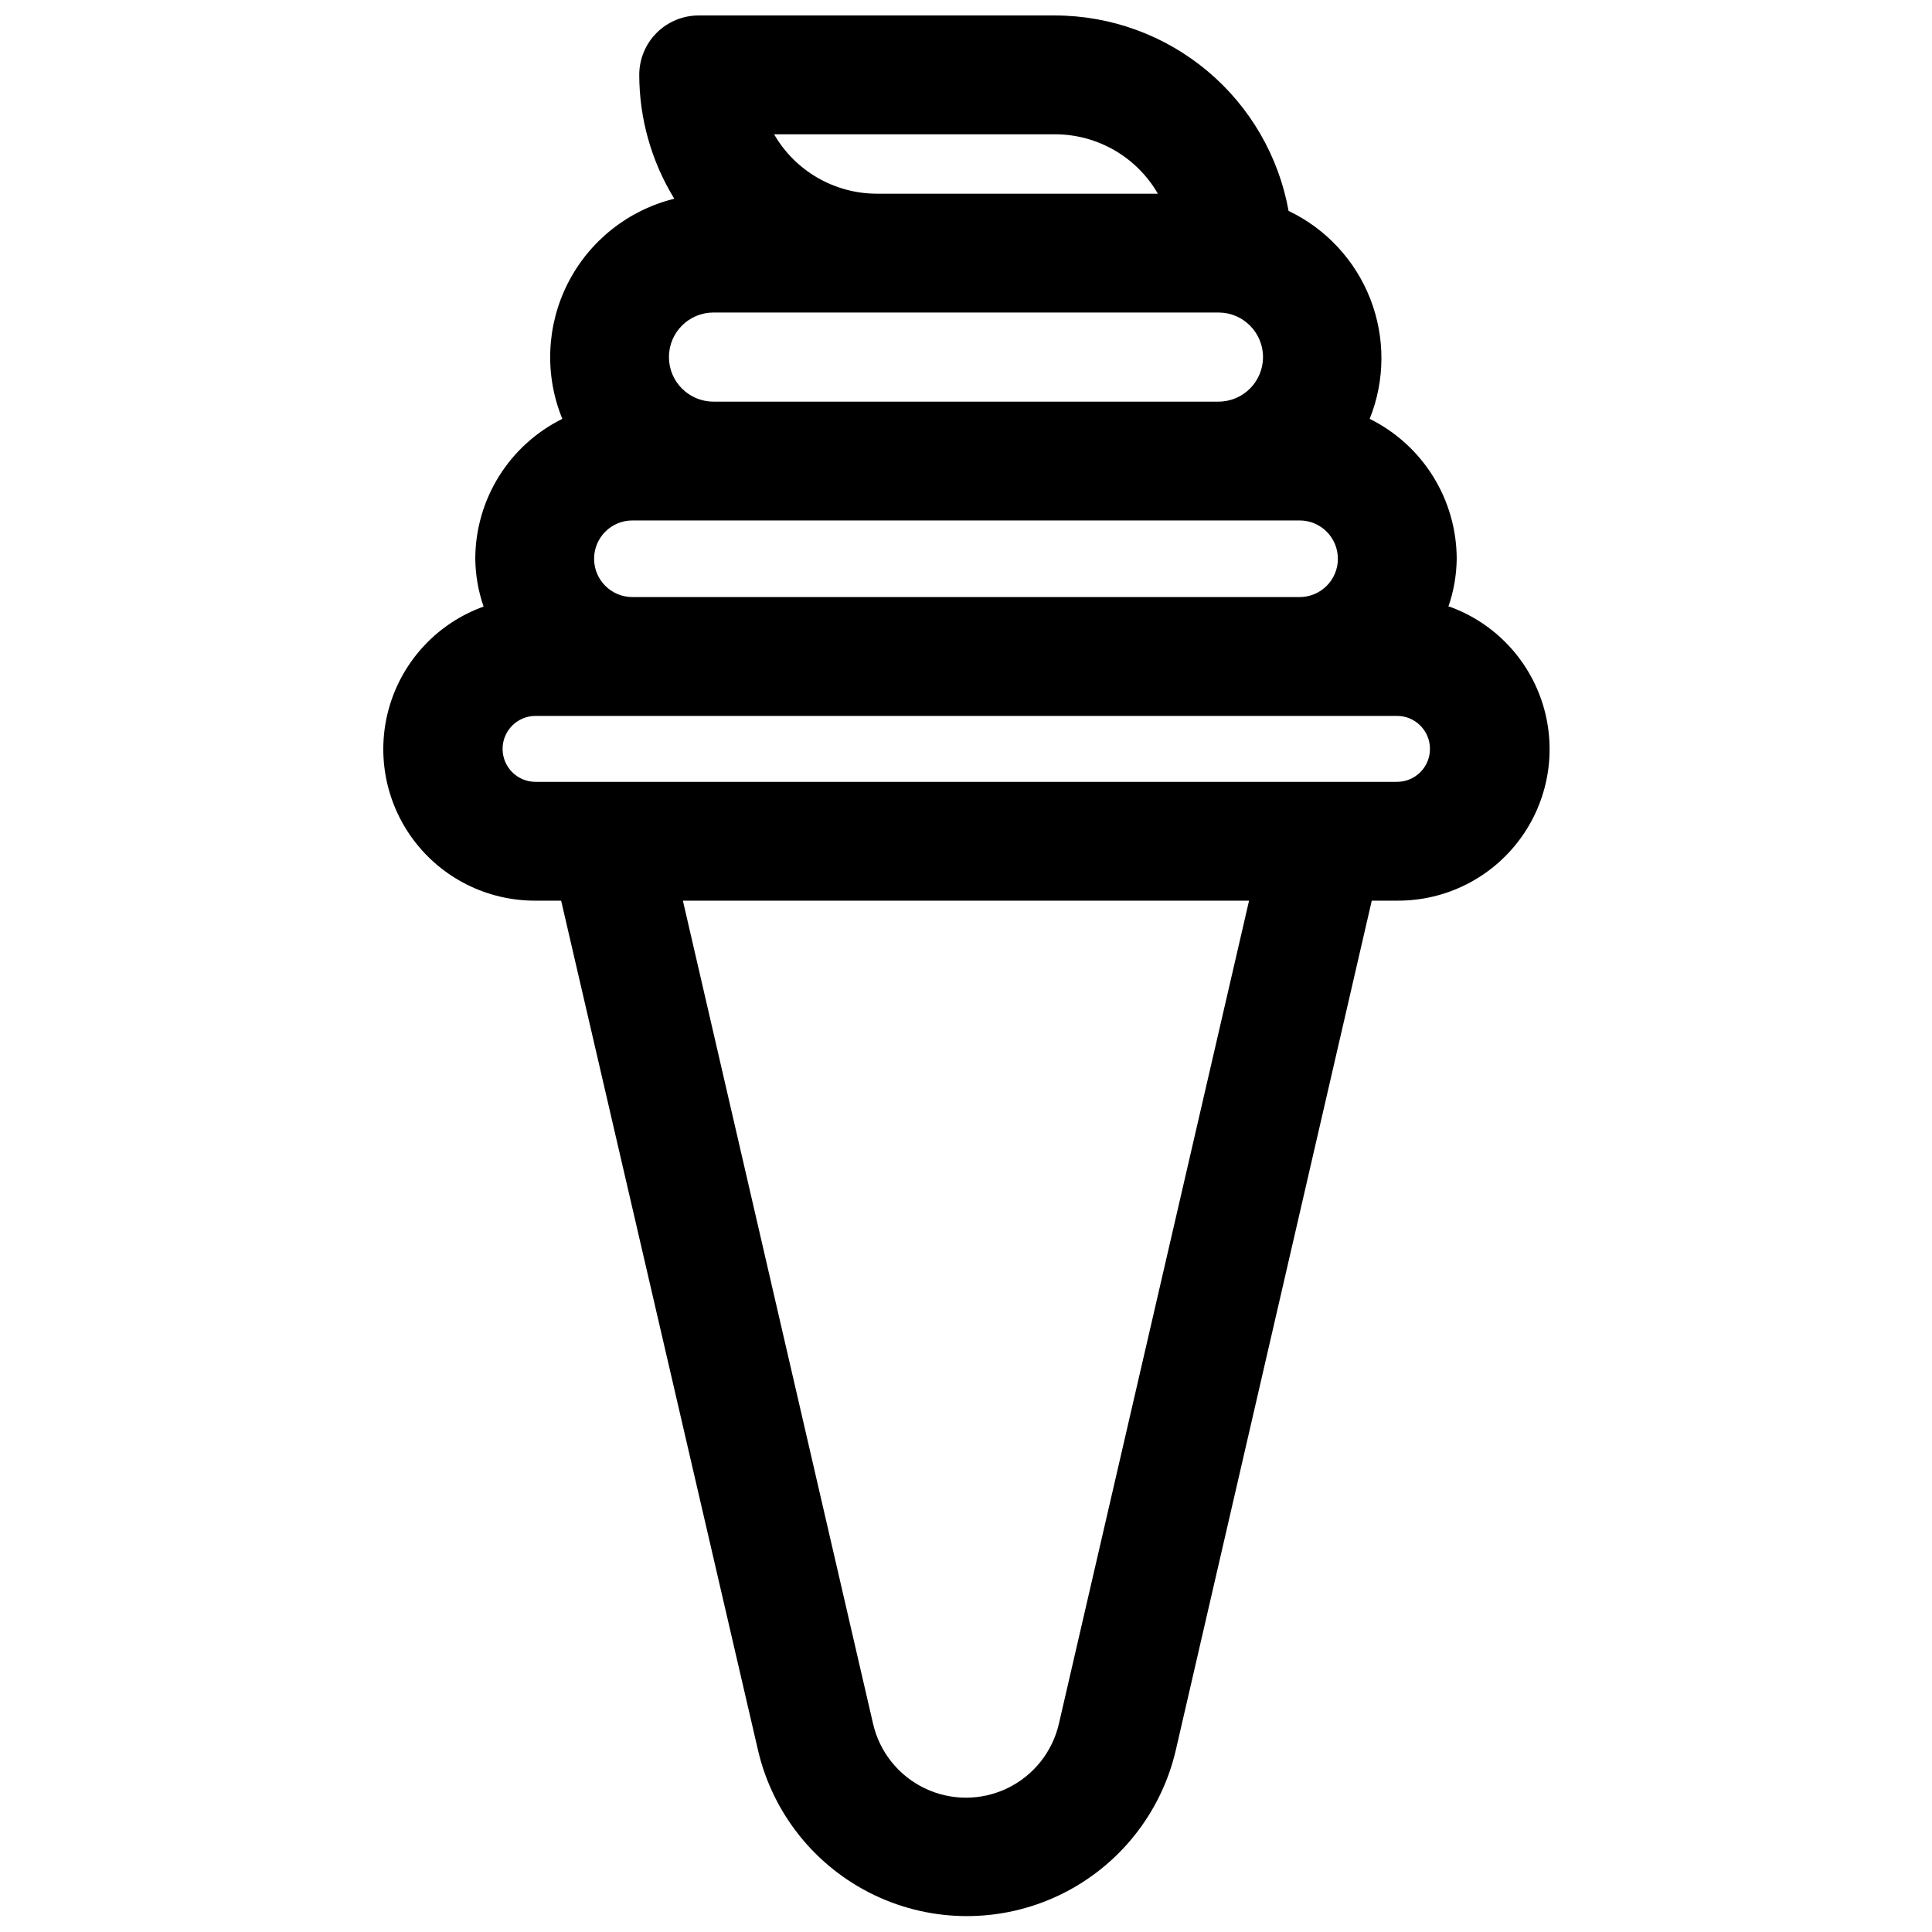 <?xml version="1.0" encoding="UTF-8"?>
<!-- Uploaded to: ICON Repo, www.svgrepo.com, Generator: ICON Repo Mixer Tools -->
<svg width="800px" height="800px" version="1.1" viewBox="144 144 512 512" xmlns="http://www.w3.org/2000/svg">
 <defs>
  <clipPath id="a">
   <path d="m245 148.09h310v503.81h-310z"/>
  </clipPath>
 </defs>
 <g clip-path="url(#a)">
  <path d="m527.84 304.75c1.414-4.078 2.156-8.355 2.203-12.672-0.016-7.715-2.184-15.27-6.258-21.82-4.074-6.551-9.895-11.832-16.805-15.258 4.094-10.195 4.148-21.57 0.156-31.805-3.992-10.234-11.734-18.566-21.648-23.301-2.617-14.512-10.242-27.645-21.551-37.109s-25.578-14.664-40.324-14.688h-94.465c-4.172 0-8.18 1.66-11.133 4.609-2.949 2.953-4.609 6.961-4.609 11.133 0.016 11.59 3.231 22.949 9.289 32.828-12.203 3-22.496 11.168-28.195 22.371-5.699 11.199-6.242 24.328-1.48 35.961-6.914 3.426-12.734 8.707-16.809 15.258-4.074 6.551-6.242 14.105-6.258 21.82 0.047 4.316 0.793 8.594 2.203 12.672-11.965 4.297-21.188 14.008-24.863 26.176-3.68 12.172-1.371 25.363 6.215 35.566 7.586 10.203 19.555 16.207 32.27 16.191h6.926l52.191 225.22c3.926 16.77 15.242 30.855 30.773 38.301 15.531 7.445 33.602 7.445 49.133 0 15.531-7.445 26.848-21.531 30.773-38.301l51.957-225.22h6.926c12.715 0.016 24.684-5.988 32.27-16.191 7.586-10.203 9.891-23.395 6.215-35.566-3.676-12.168-12.898-21.879-24.863-26.176zm-226.4-12.672c0-5.609 4.547-10.156 10.152-10.156h176.81c5.606 0 10.152 4.547 10.152 10.156 0 5.606-4.547 10.152-10.152 10.152h-176.81c-5.606 0-10.152-4.547-10.152-10.152zm122.17-112.49c11.238 0.012 21.621 6.012 27.238 15.742h-74.469c-11.238-0.012-21.617-6.012-27.238-15.742zm-90.527 47.23h133.82c6.523 0 11.809 5.289 11.809 11.809 0 6.523-5.285 11.809-11.809 11.809h-133.82c-6.519 0-11.809-5.285-11.809-11.809 0-6.519 5.289-11.809 11.809-11.809zm91.551 373.92c-1.707 7.504-6.738 13.82-13.668 17.16-6.934 3.34-15.008 3.34-21.938 0-6.934-3.34-11.965-9.656-13.672-17.16l-50.383-218.05h150.04zm89.586-249.54h-228.29c-4.828 0-8.738-3.91-8.738-8.738 0-4.824 3.91-8.738 8.738-8.738h228.29c4.824 0 8.738 3.914 8.738 8.738 0 4.828-3.914 8.738-8.738 8.738z"/>
 </g>
</svg>